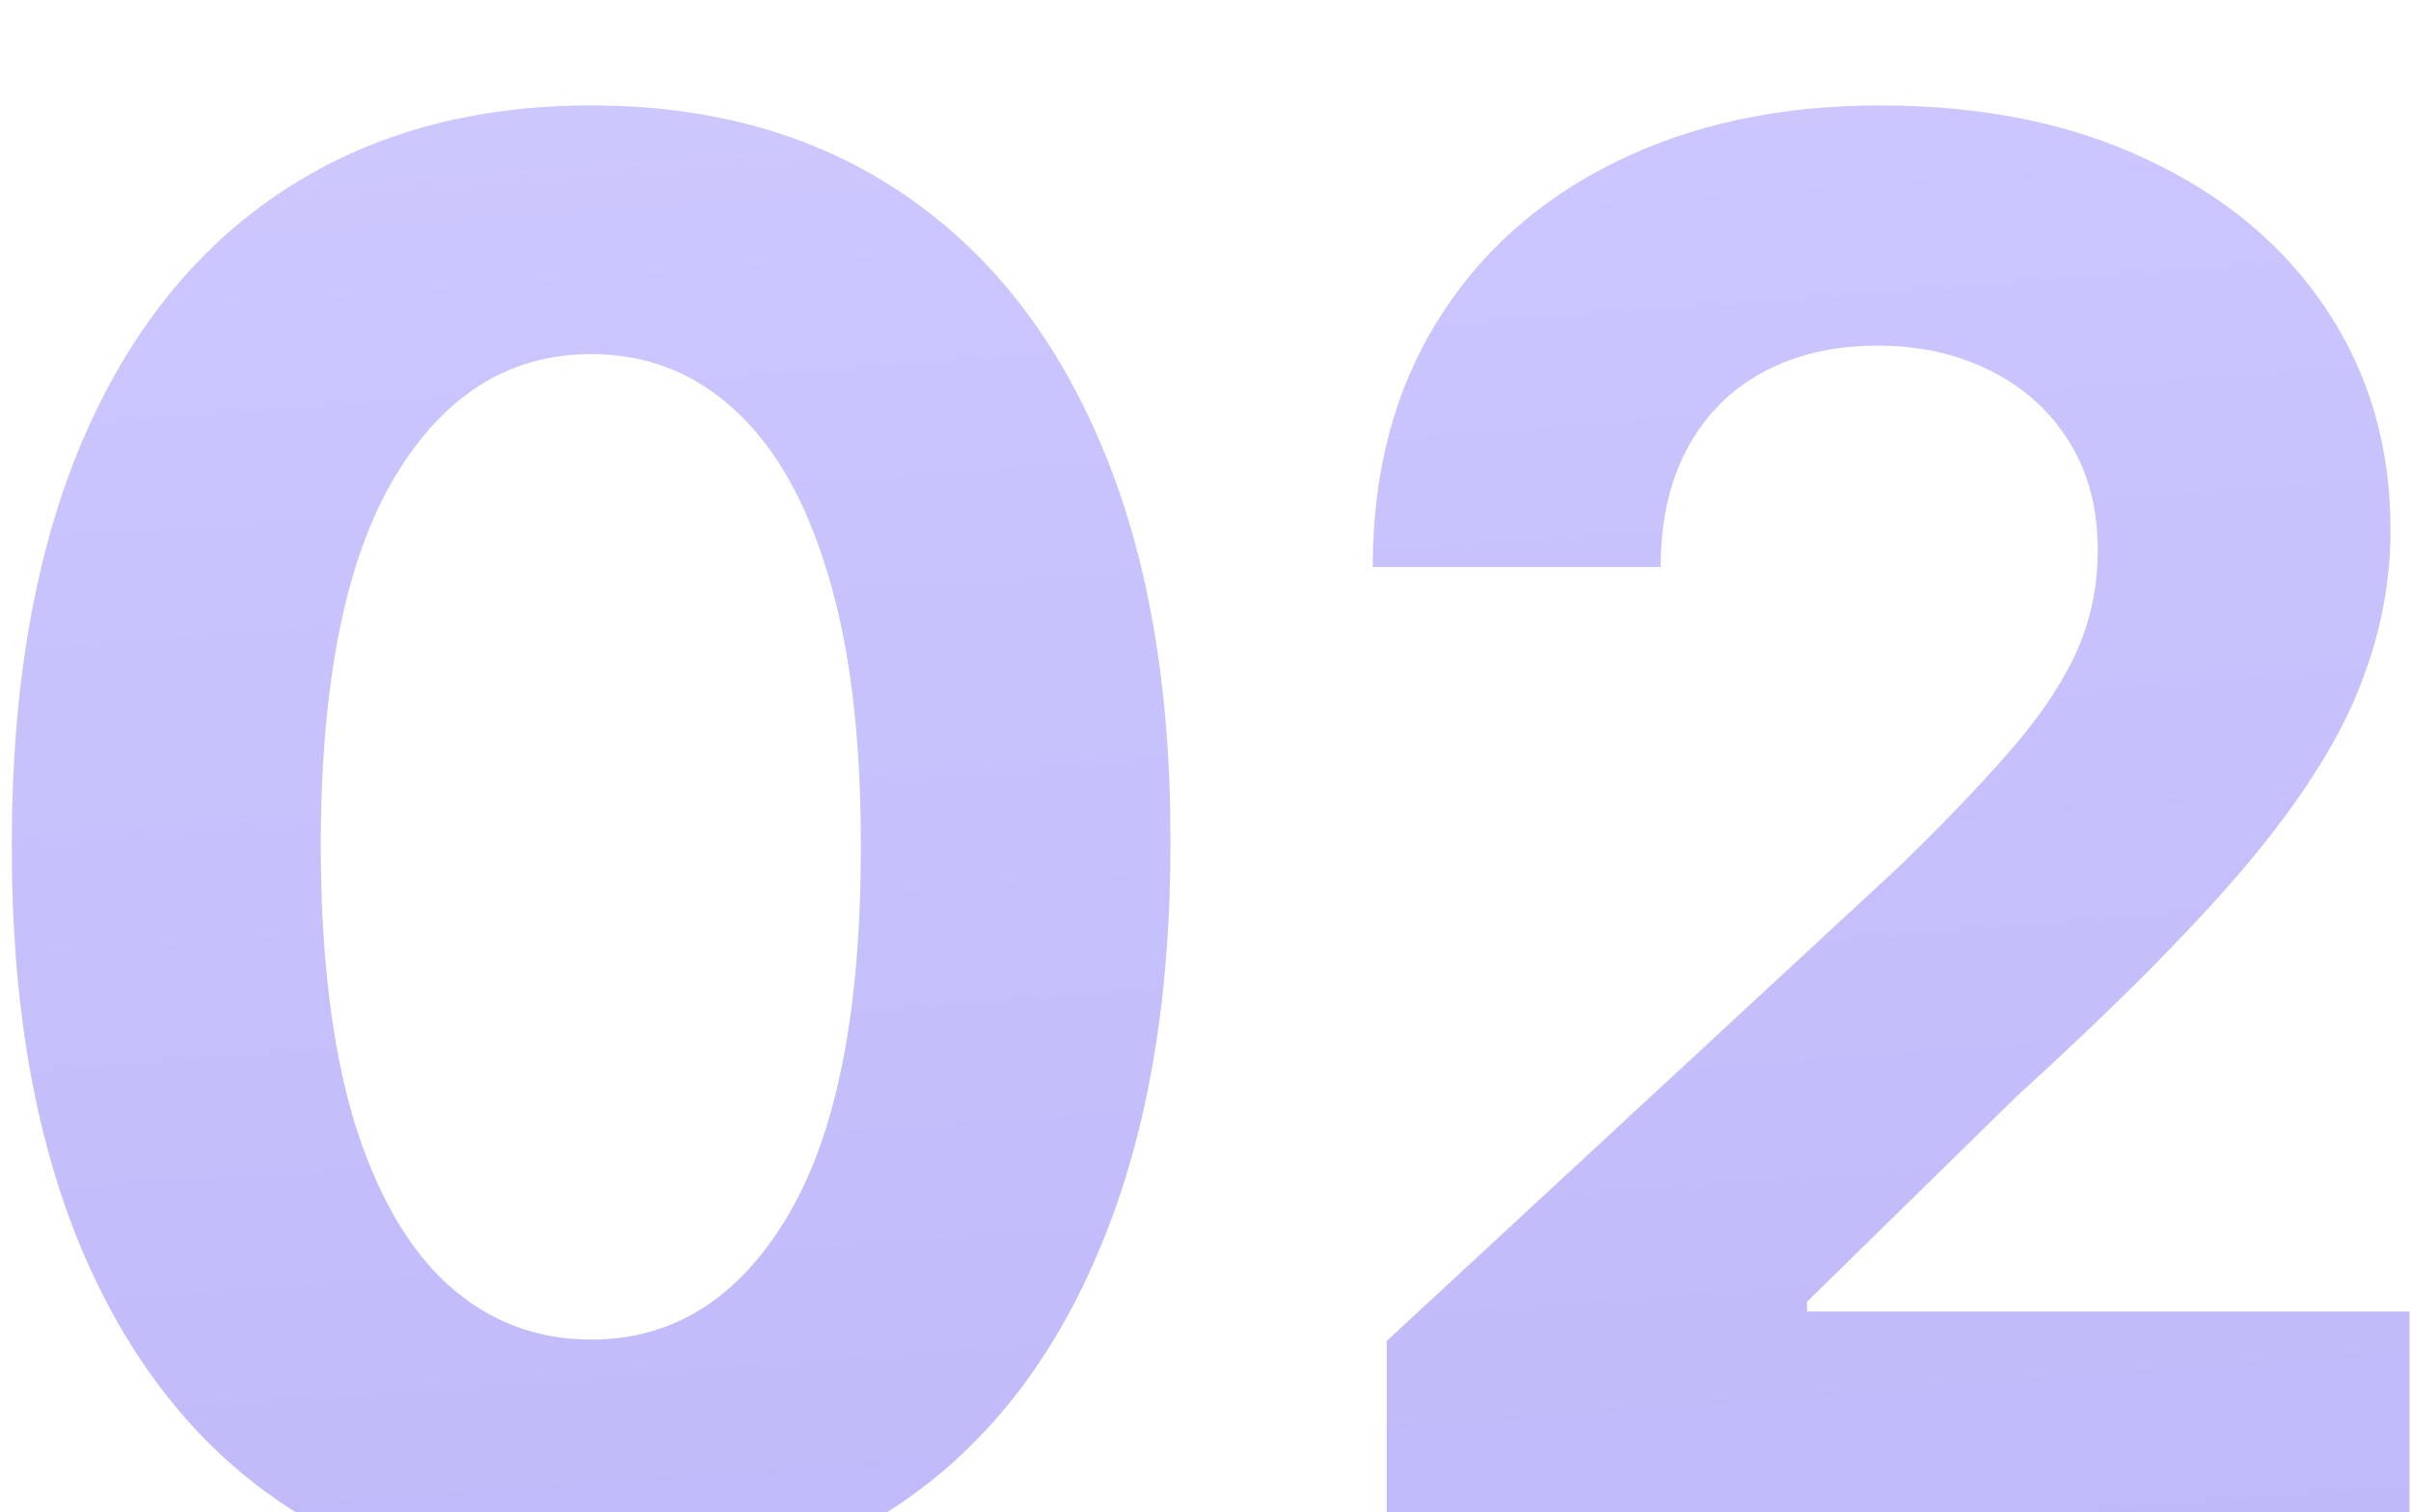 <svg width="110" height="69" viewBox="0 0 110 69" fill="none" xmlns="http://www.w3.org/2000/svg">
<g filter="url(#filter0_i_5011_3480)">
<path d="M26.97 68.598C21.472 68.576 16.742 67.223 12.779 64.539C8.837 61.854 5.801 57.965 3.67 52.873C1.561 47.781 0.517 41.655 0.538 34.496C0.538 27.358 1.593 21.275 3.702 16.247C5.833 11.218 8.869 7.394 12.811 4.773C16.774 2.131 21.494 0.81 26.97 0.81C32.445 0.81 37.154 2.131 41.096 4.773C45.059 7.415 48.106 11.25 50.236 16.279C52.367 21.286 53.422 27.358 53.401 34.496C53.401 41.676 52.335 47.813 50.205 52.905C48.095 57.998 45.07 61.886 41.128 64.571C37.186 67.255 32.467 68.598 26.97 68.598ZM26.97 57.124C30.72 57.124 33.713 55.238 35.95 51.467C38.188 47.696 39.295 42.039 39.274 34.496C39.274 29.532 38.763 25.398 37.74 22.096C36.739 18.793 35.311 16.311 33.457 14.649C31.625 12.987 29.462 12.156 26.97 12.156C23.241 12.156 20.258 14.02 18.021 17.749C15.783 21.478 14.654 27.06 14.633 34.496C14.633 39.525 15.133 43.722 16.135 47.088C17.158 50.434 18.596 52.948 20.45 54.631C22.303 56.293 24.477 57.124 26.97 57.124ZM63.268 67.159V57.188L86.567 35.615C88.549 33.697 90.211 31.971 91.553 30.437C92.917 28.903 93.95 27.401 94.653 25.931C95.356 24.439 95.708 22.831 95.708 21.105C95.708 19.187 95.271 17.536 94.398 16.151C93.524 14.745 92.331 13.669 90.818 12.923C89.305 12.156 87.59 11.772 85.672 11.772C83.67 11.772 81.922 12.177 80.431 12.987C78.939 13.796 77.789 14.958 76.979 16.471C76.17 17.983 75.765 19.784 75.765 21.872H62.629C62.629 17.589 63.599 13.871 65.537 10.718C67.476 7.564 70.193 5.125 73.687 3.399C77.182 1.673 81.209 0.81 85.768 0.81C90.456 0.81 94.536 1.641 98.009 3.303C101.503 4.944 104.22 7.223 106.159 10.142C108.098 13.061 109.067 16.407 109.067 20.178C109.067 22.649 108.577 25.089 107.597 27.497C106.638 29.904 104.923 32.578 102.452 35.519C99.98 38.438 96.496 41.943 92.001 46.034L82.444 55.398V55.846H109.93V67.159H63.268Z" fill="url(#paint0_linear_5011_3480)" fill-opacity="0.45"/>
</g>
<defs>
<filter id="filter0_i_5011_3480" x="0.506" y="0.81" width="109.424" height="71.788" filterUnits="userSpaceOnUse" color-interpolation-filters="sRGB">
<feFlood flood-opacity="0" result="BackgroundImageFix"/>
<feBlend mode="normal" in="SourceGraphic" in2="BackgroundImageFix" result="shape"/>
<feColorMatrix in="SourceAlpha" type="matrix" values="0 0 0 0 0 0 0 0 0 0 0 0 0 0 0 0 0 0 127 0" result="hardAlpha"/>
<feOffset dy="4"/>
<feGaussianBlur stdDeviation="3.5"/>
<feComposite in2="hardAlpha" operator="arithmetic" k2="-1" k3="1"/>
<feColorMatrix type="matrix" values="0 0 0 0 0 0 0 0 0 0 0 0 0 0 0 0 0 0 0.15 0"/>
<feBlend mode="normal" in2="shape" result="effect1_innerShadow_5011_3480"/>
</filter>
<linearGradient id="paint0_linear_5011_3480" x1="64.98" y1="-26.052" x2="74.28" y2="101.415" gradientUnits="userSpaceOnUse">
<stop stop-color="#998EFF"/>
<stop offset="1" stop-color="#6455F0"/>
</linearGradient>
</defs>
</svg>

